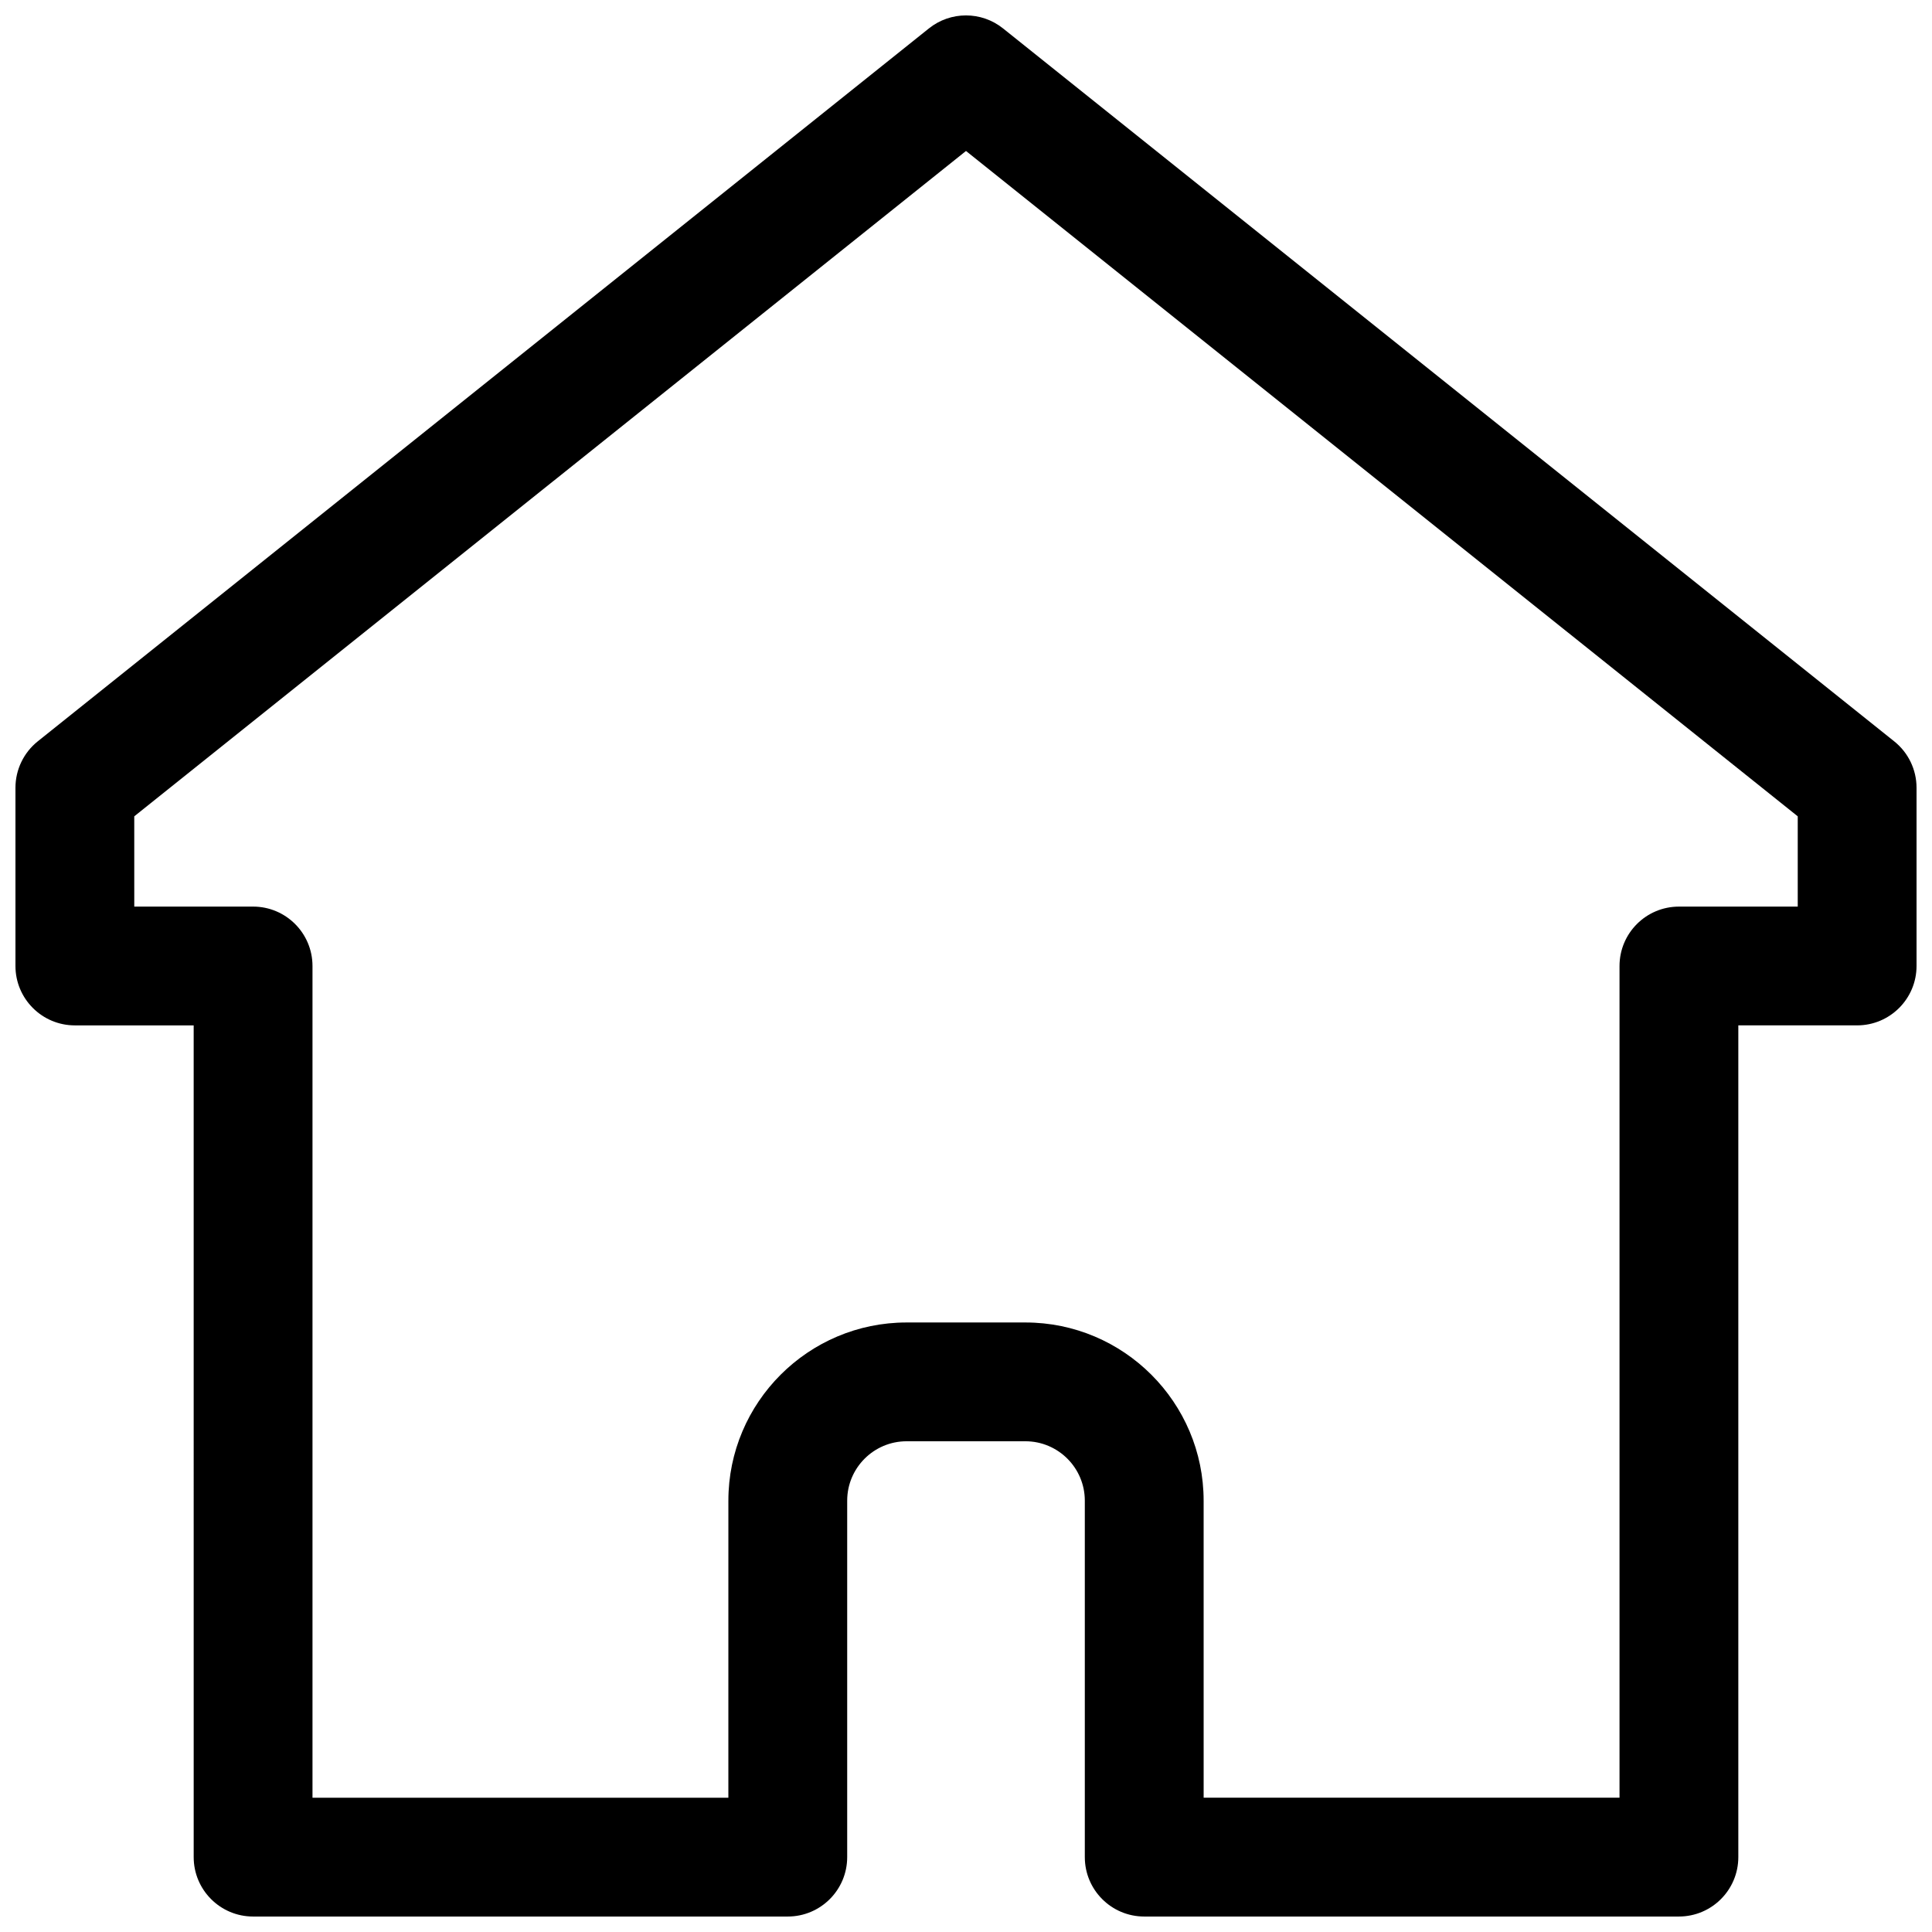 <?xml version="1.0" encoding="UTF-8"?>
<!-- Uploaded to: ICON Repo, www.svgrepo.com, Generator: ICON Repo Mixer Tools -->
<svg width="800px" height="800px" version="1.1" viewBox="144 144 512 512" xmlns="http://www.w3.org/2000/svg">
 <defs>
  <clipPath id="a">
   <path d="m148.09 148.09h503.81v503.81h-503.81z"/>
  </clipPath>
 </defs>
 <g clip-path="url(#a)">
  <path d="m588.93 651.9h-141.7c-8.691 0-15.742-7.055-15.742-15.742v-94.465c0-8.684-7.062-15.742-15.742-15.742h-31.488c-8.684 0-15.742 7.062-15.742 15.742v94.465c0 8.691-7.055 15.742-15.742 15.742h-141.7c-8.691 0-15.742-7.055-15.742-15.742l-0.004-220.42h-31.488c-8.691 0-15.742-7.055-15.742-15.742v-47.23c0-4.777 2.172-9.305 5.902-12.297l236.16-188.93c5.746-4.606 13.926-4.606 19.672 0l236.16 188.93c3.742 2.988 5.914 7.516 5.914 12.293v47.23c0 8.691-7.055 15.742-15.742 15.742h-31.488v220.42c0 8.695-7.055 15.746-15.746 15.746zm-125.95-31.488h110.21v-220.41c0-8.691 7.055-15.742 15.742-15.742h31.488v-23.922l-220.42-176.33-220.42 176.33 0.004 23.918h31.488c8.691 0 15.742 7.055 15.742 15.742v220.42h110.21l0.004-78.719c0-26.047 21.184-47.23 47.23-47.23h31.488c26.047 0 47.23 21.184 47.23 47.23z"/>
 </g>
</svg>